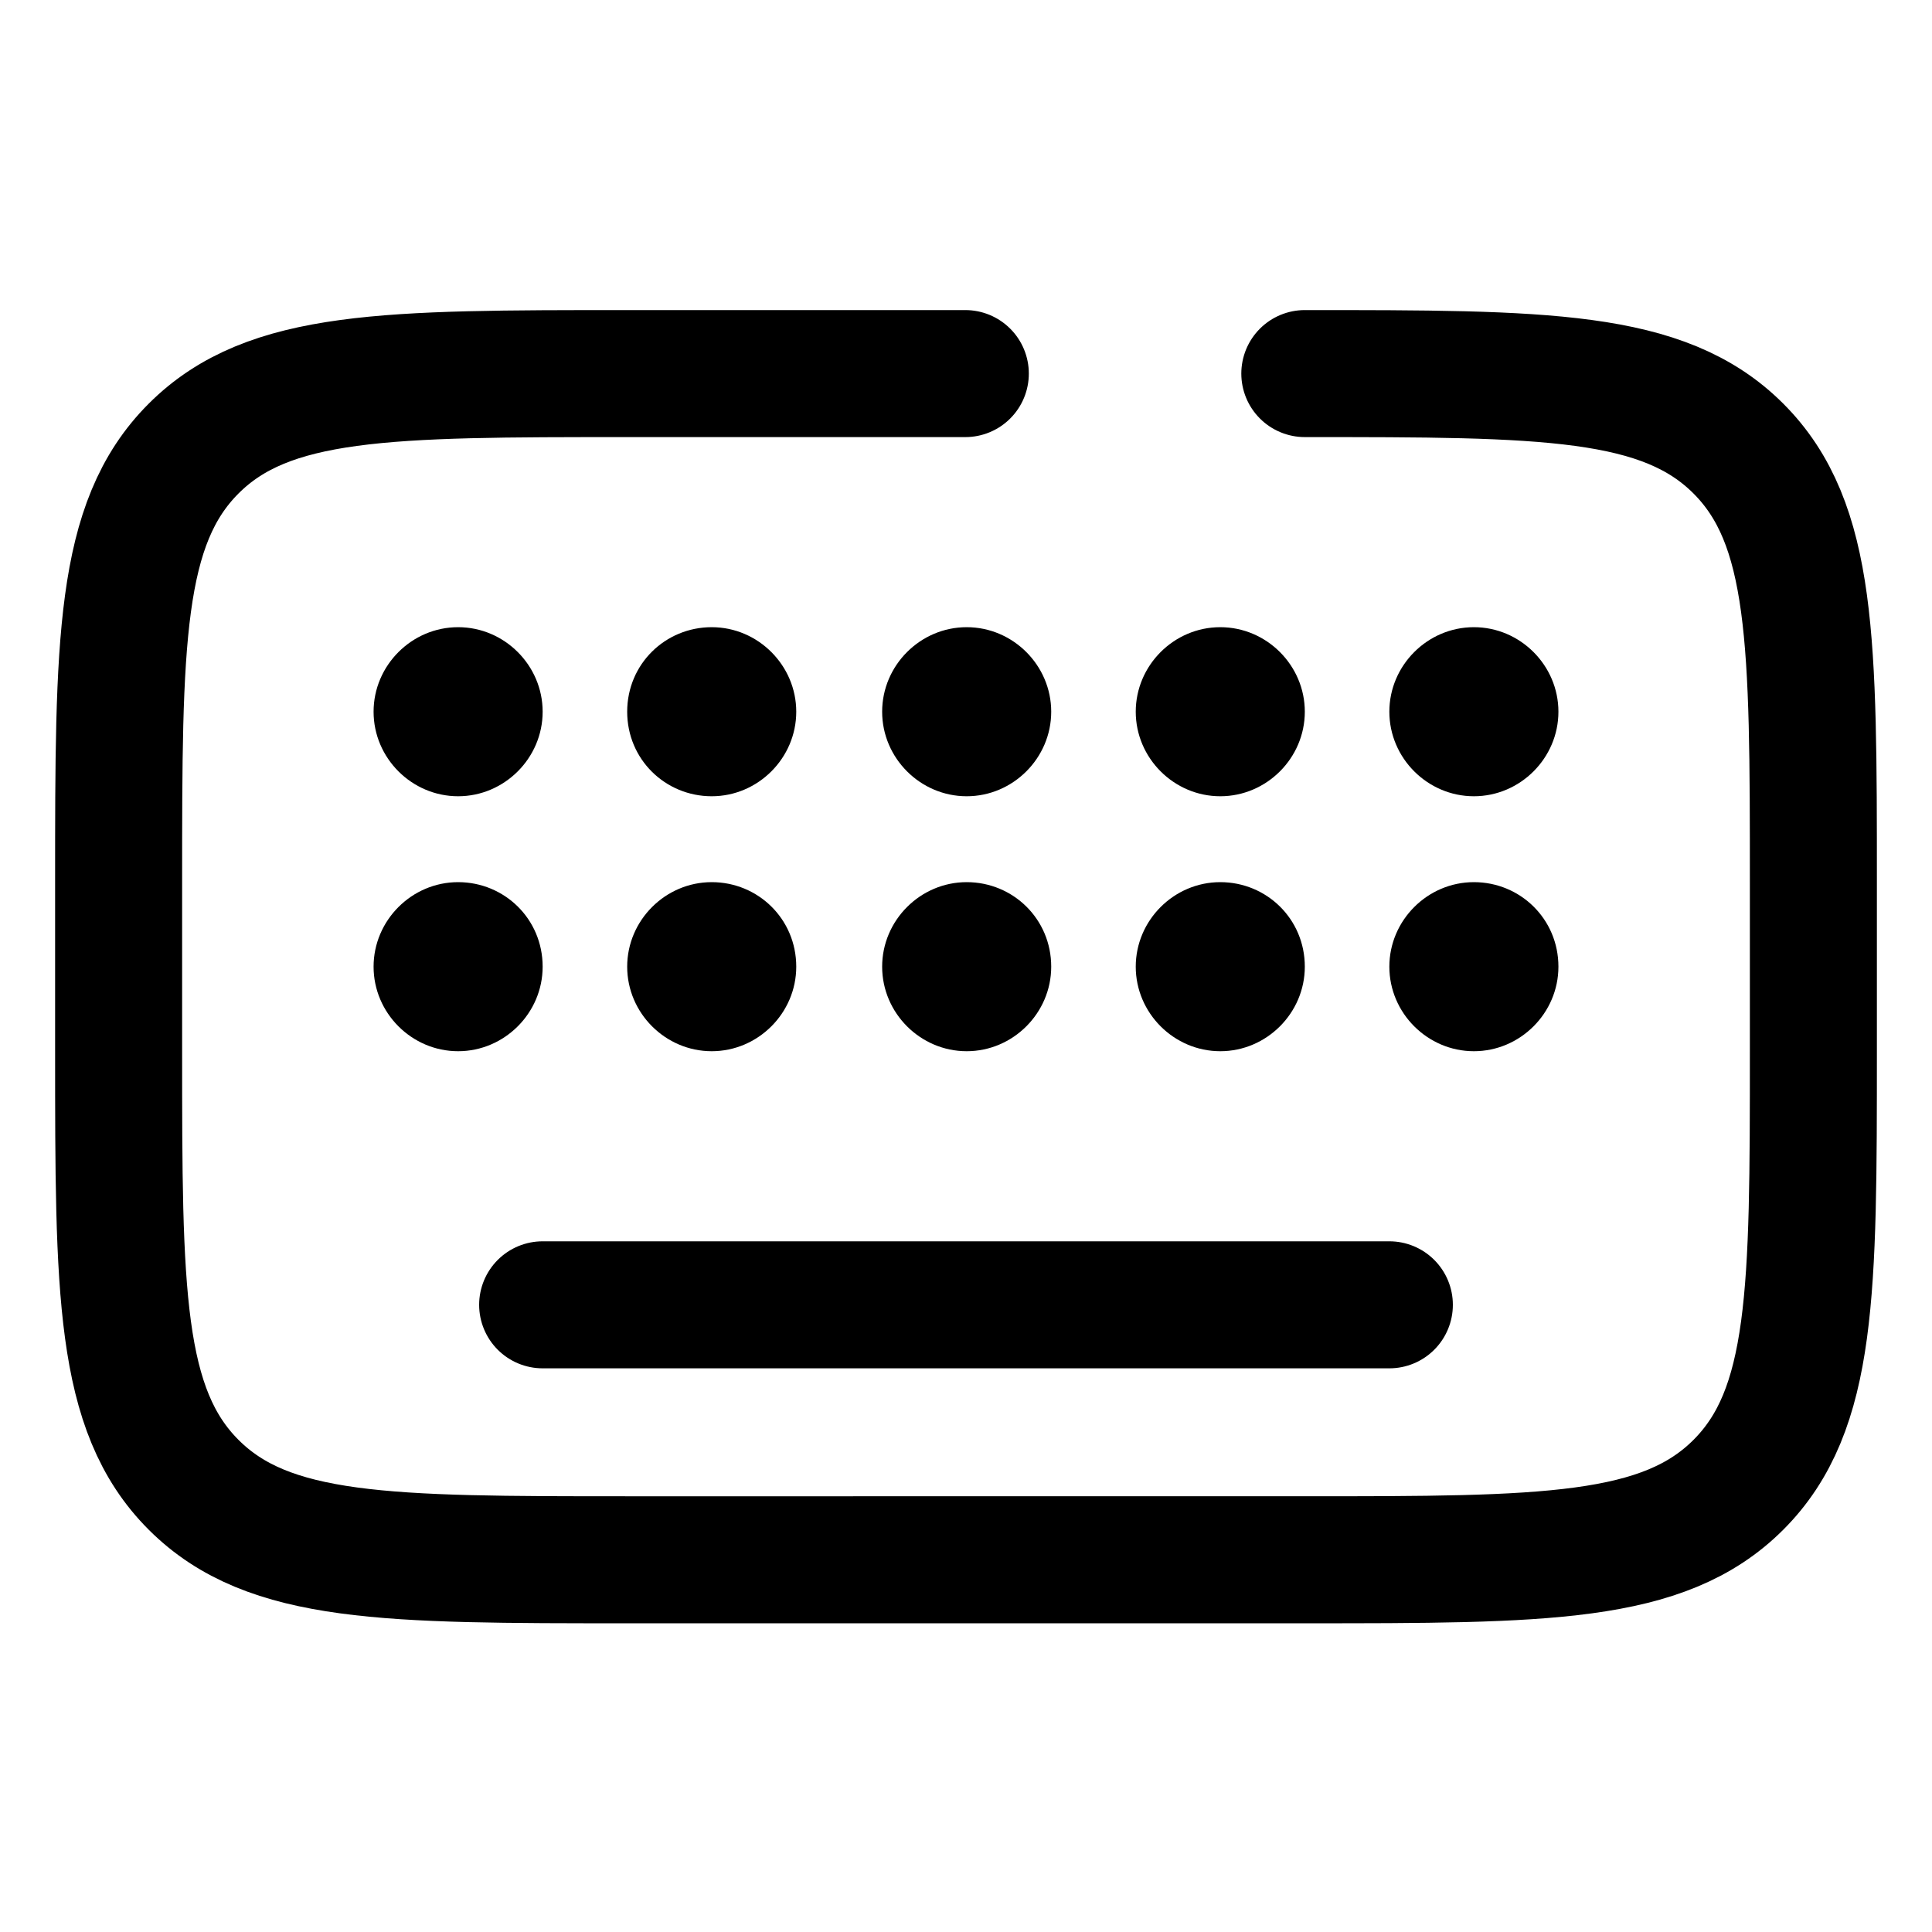<?xml version="1.0" encoding="utf-8"?>
<!-- Generator: Adobe Illustrator 27.0.0, SVG Export Plug-In . SVG Version: 6.00 Build 0)  -->
<svg version="1.1" id="Vrstva_1" xmlns="http://www.w3.org/2000/svg" xmlns:xlink="http://www.w3.org/1999/xlink" x="0px" y="0px"
	 viewBox="0 0 141.7 141.7" style="enable-background:new 0 0 141.7 141.7;" xml:space="preserve">
<style type="text/css">
	.st0{fill:none;stroke:#000000;stroke-width:9.316;stroke-linecap:round;stroke-miterlimit:133.333;}
</style>
<g>
	<path d="M39.8,52.2c0,3.4-2.8,6.2-6.2,6.2c-3.4,0-6.2-2.8-6.2-6.2s2.8-6.2,6.2-6.2C37,46,39.8,48.8,39.8,52.2z"/>
	<path d="M39.8,70.9c0,3.4-2.8,6.2-6.2,6.2c-3.4,0-6.2-2.8-6.2-6.2s2.8-6.2,6.2-6.2C37,64.7,39.8,67.4,39.8,70.9z"/>
	<path d="M58.4,70.9c0,3.4-2.8,6.2-6.2,6.2S46,74.3,46,70.9s2.8-6.2,6.2-6.2S58.4,67.4,58.4,70.9z"/>
	<path d="M58.4,52.2c0,3.4-2.8,6.2-6.2,6.2S46,55.7,46,52.2s2.8-6.2,6.2-6.2S58.4,48.8,58.4,52.2z"/>
	<path d="M77.1,52.2c0,3.4-2.8,6.2-6.2,6.2s-6.2-2.8-6.2-6.2s2.8-6.2,6.2-6.2S77.1,48.8,77.1,52.2z"/>
	<path d="M77.1,70.9c0,3.4-2.8,6.2-6.2,6.2s-6.2-2.8-6.2-6.2s2.8-6.2,6.2-6.2S77.1,67.4,77.1,70.9z"/>
	<path d="M95.7,52.2c0,3.4-2.8,6.2-6.2,6.2s-6.2-2.8-6.2-6.2s2.8-6.2,6.2-6.2S95.7,48.8,95.7,52.2z"/>
	<path d="M95.7,70.9c0,3.4-2.8,6.2-6.2,6.2s-6.2-2.8-6.2-6.2s2.8-6.2,6.2-6.2S95.7,67.4,95.7,70.9z"/>
	<path d="M114.3,52.2c0,3.4-2.8,6.2-6.2,6.2s-6.2-2.8-6.2-6.2s2.8-6.2,6.2-6.2S114.3,48.8,114.3,52.2z"/>
	<path d="M114.3,70.9c0,3.4-2.8,6.2-6.2,6.2s-6.2-2.8-6.2-6.2s2.8-6.2,6.2-6.2S114.3,67.4,114.3,70.9z"/>
	<path class="st0" d="M95.7,27.4c17.6,0,26.3,0,31.8,5.5c5.5,5.5,5.5,14.2,5.5,31.8v12.4c0,17.6,0,26.3-5.5,31.8
		c-5.5,5.5-14.2,5.5-31.8,5.5H46c-17.6,0-26.3,0-31.8-5.5c-5.5-5.5-5.5-14.2-5.5-31.8V64.7c0-17.6,0-26.3,5.5-31.8
		s14.2-5.5,31.8-5.5h24.8"/>
	<path class="st0" d="M39.8,95.7h62.1"/>
</g>
</svg>
